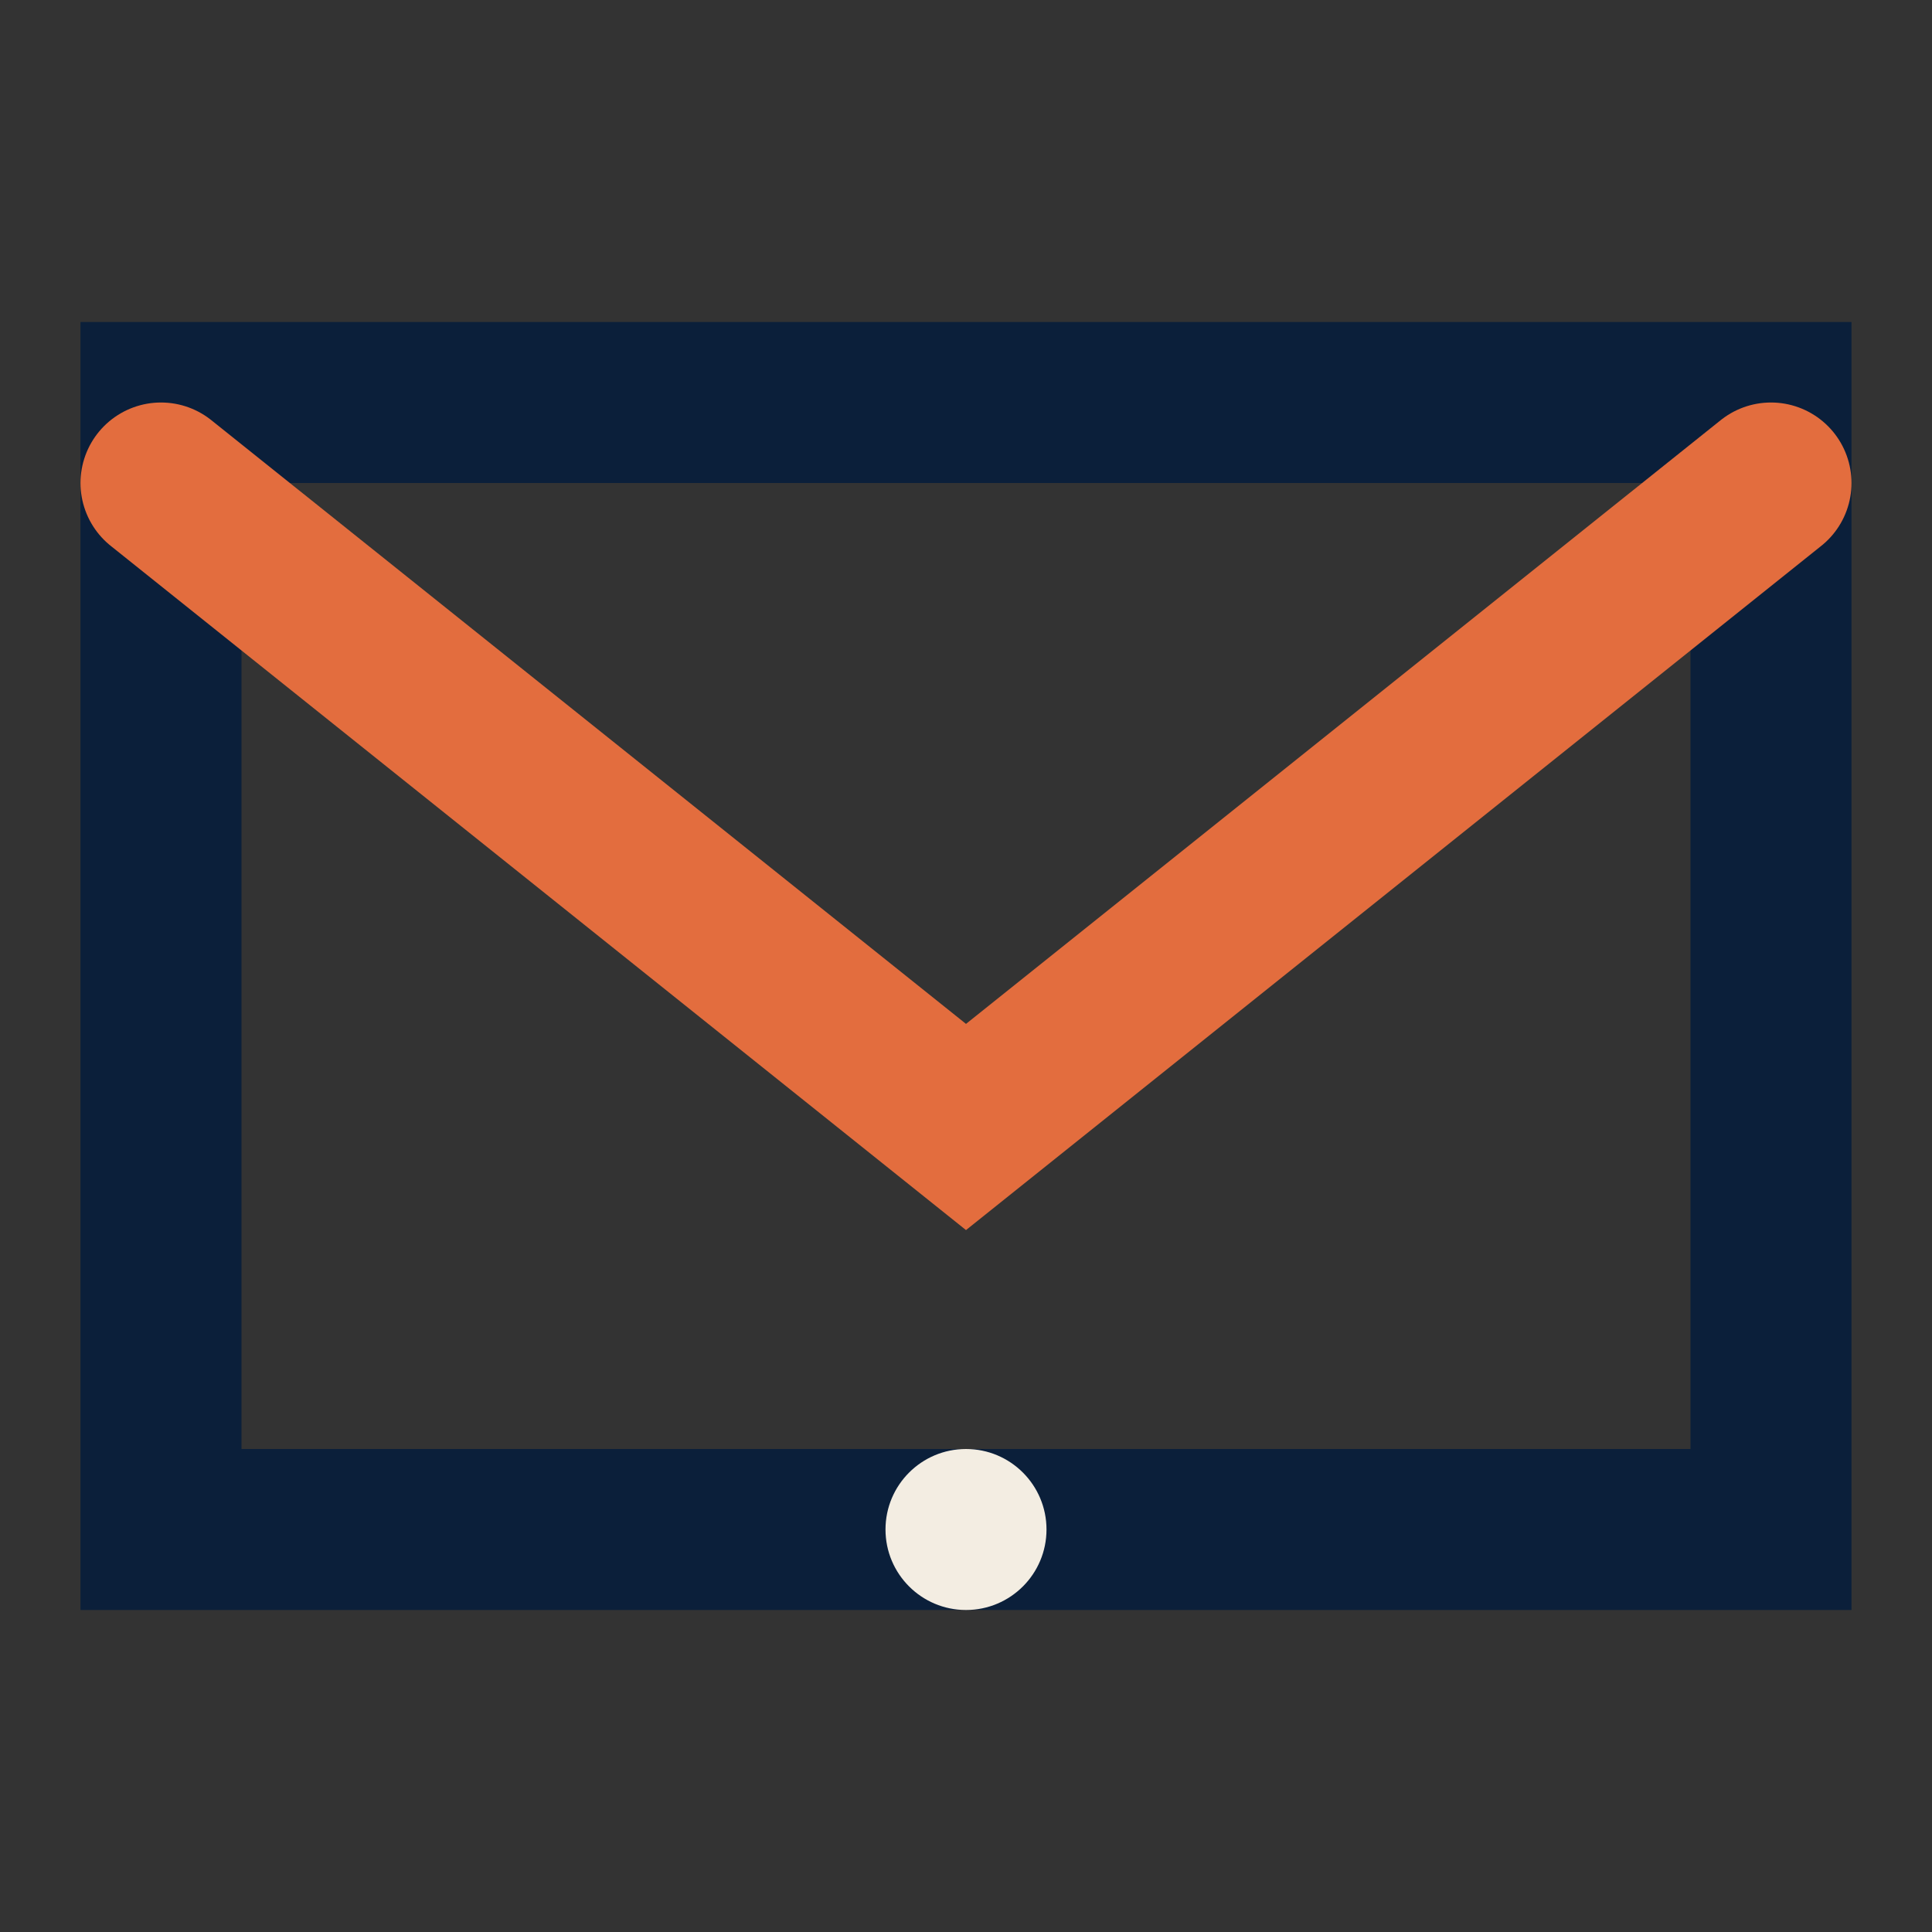 <?xml version="1.0" encoding="UTF-8"?>
<svg xmlns="http://www.w3.org/2000/svg" width="24" height="24" viewBox="0 0 24 24"><rect x="0" y="0" width="24" height="24" fill="#333333" stroke="none"/><path d="M2 5h20v14H2z" fill="none" stroke="#0B1F3A" stroke-width="2"/><path d="M2 6l10 8 10-8" fill="none" stroke="#E36D3E" stroke-width="2" stroke-linecap="round"/><circle cx="12" cy="19" r="1" fill="#F3EDE2"/></svg>